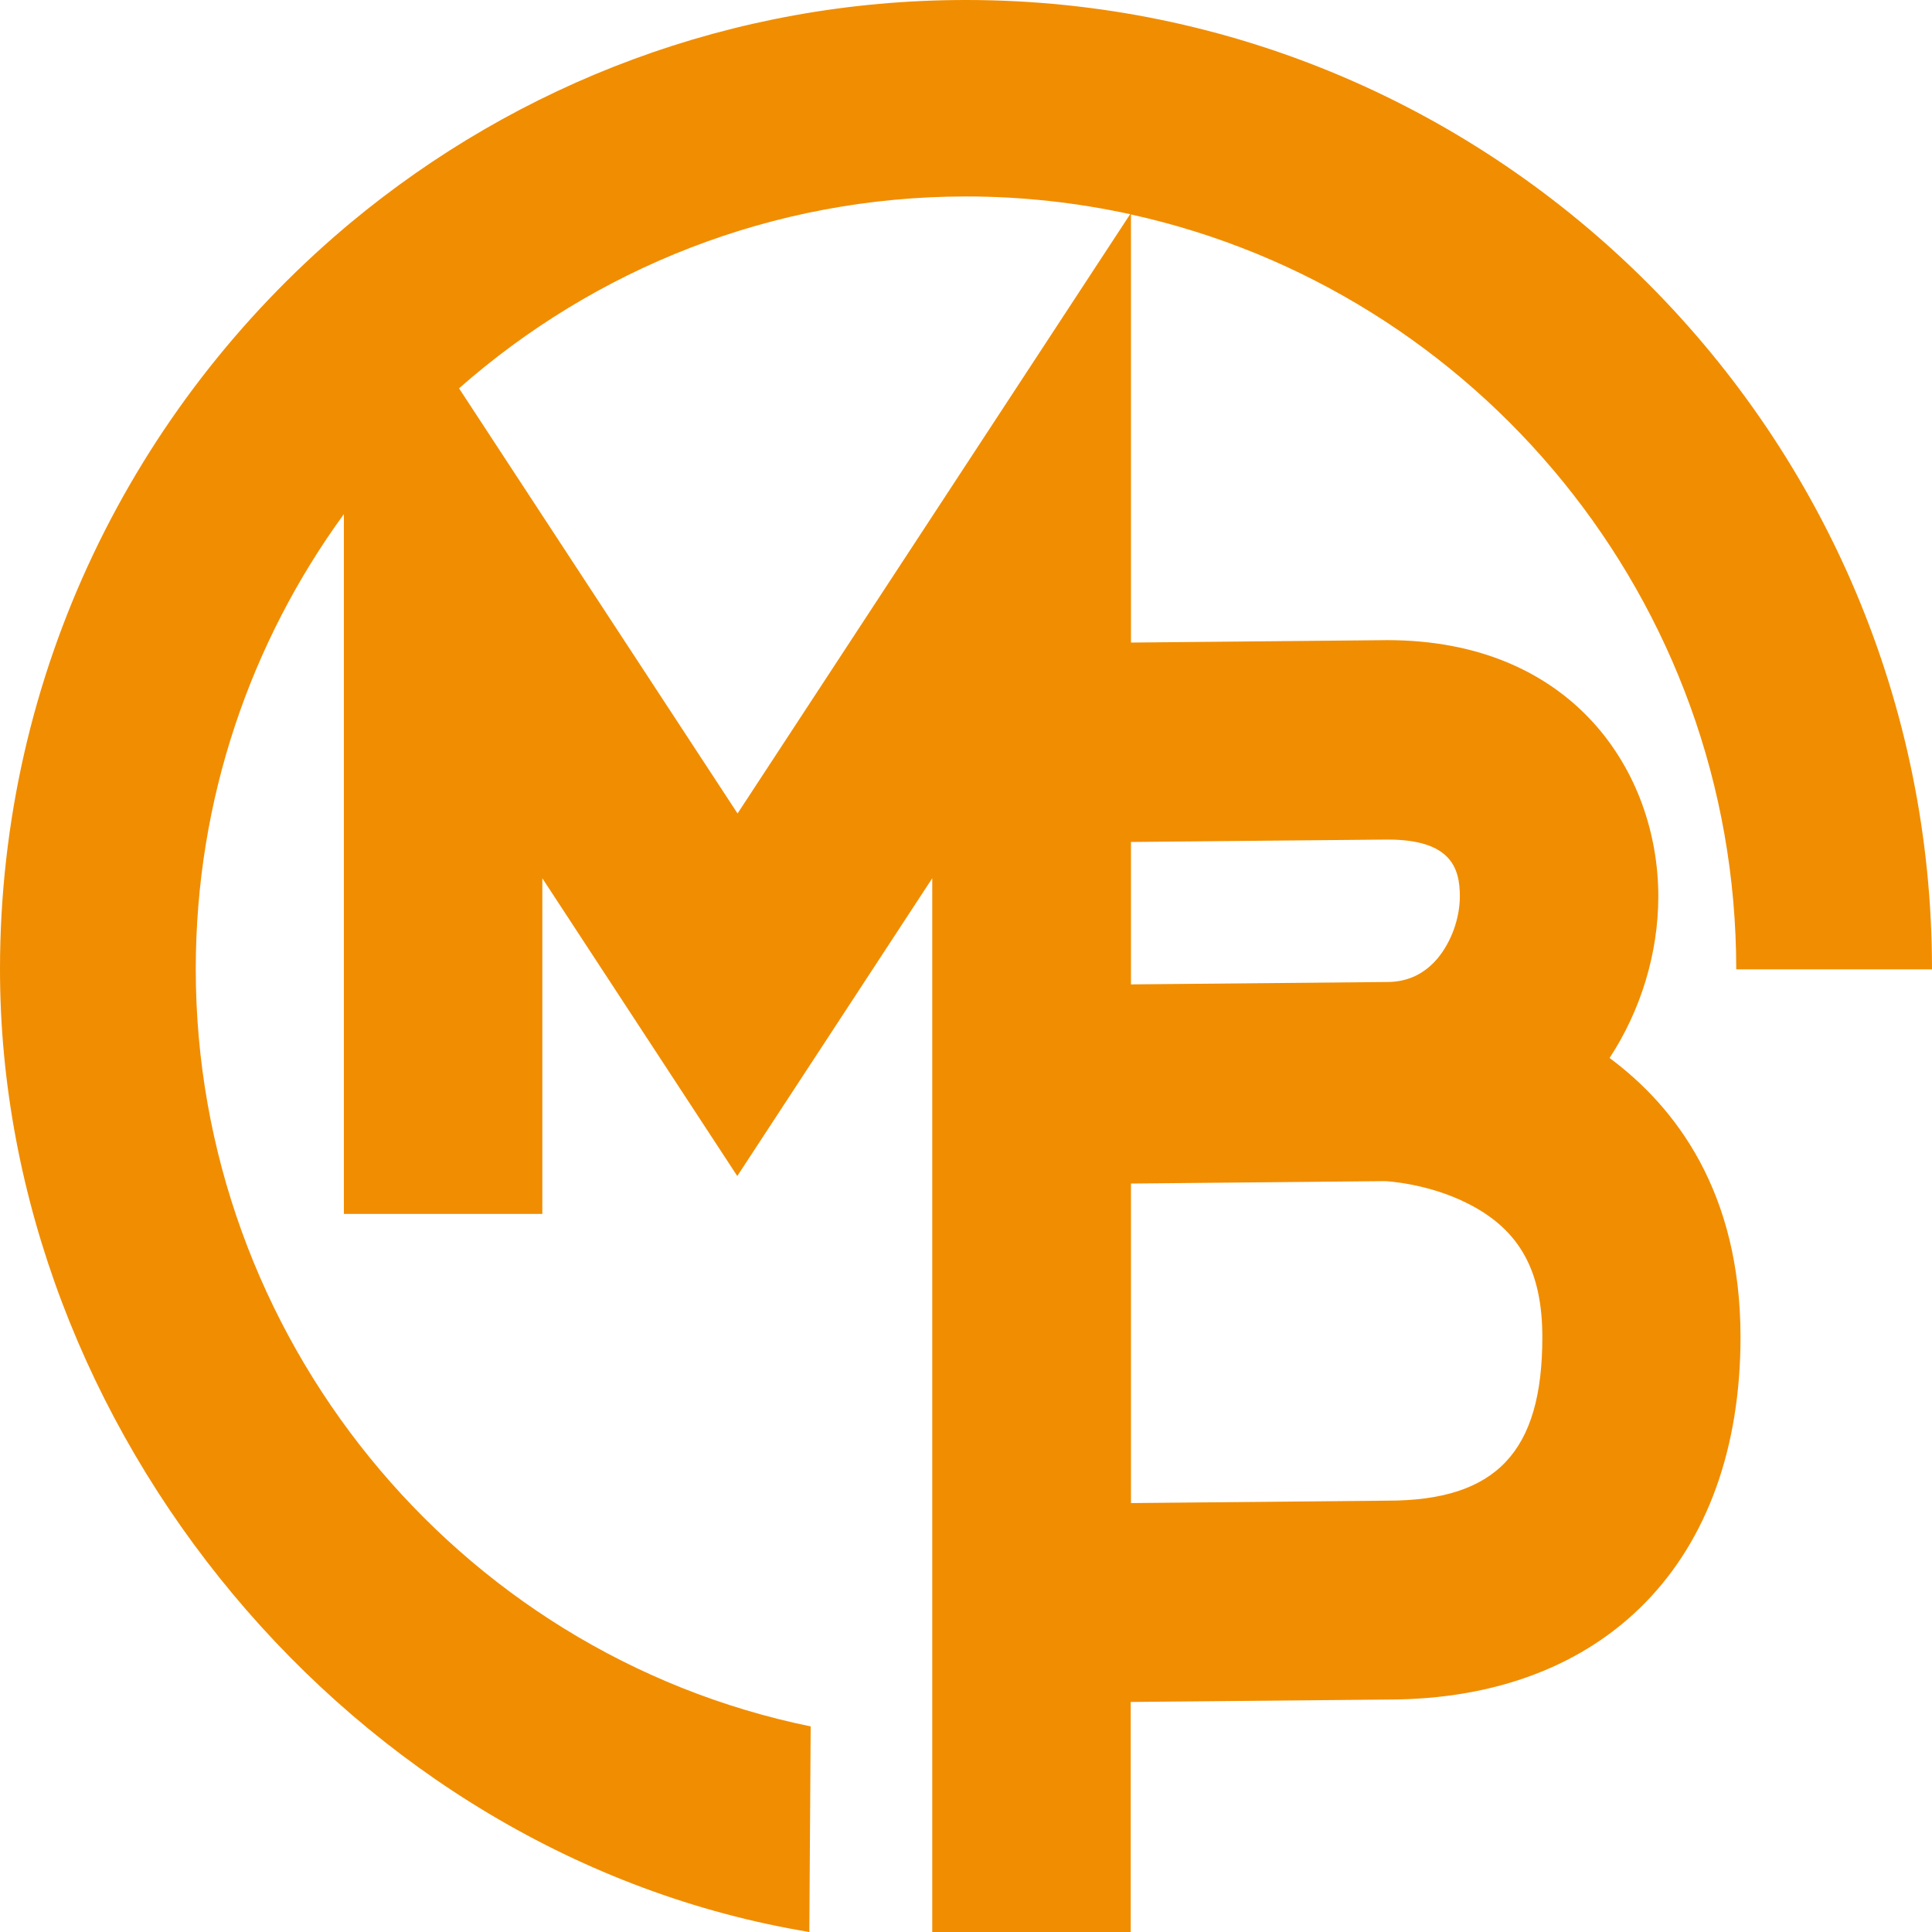 <svg width="86" height="86" viewBox="0 0 86 86" fill="none" xmlns="http://www.w3.org/2000/svg">
<path d="M71.647 47.097C73.042 44.968 73.817 42.432 73.817 39.896C73.817 34.405 70.049 28.495 61.752 28.495L50.343 28.603V9.546C65.734 12.932 77.286 26.713 77.286 43.15H86C86 19.356 66.711 0 43 0C32.593 0 23.044 3.732 15.605 9.917L15.307 10.168C5.961 18.1 0 29.931 0 43.15C0 63.558 15.641 82.626 36.026 86L36.086 76.849C20.23 73.595 8.714 59.419 8.714 43.138C8.714 35.565 11.17 28.567 15.307 22.885V54.036H24.141V39.094L32.819 52.349L41.498 39.094V86H50.332V75.76L61.776 75.652C71.468 75.652 77.476 69.468 77.476 59.514C77.476 53.067 74.591 49.275 71.635 47.085L71.647 47.097ZM61.764 37.371C64.601 37.371 64.983 38.652 64.983 39.896C64.983 40.877 64.601 41.929 63.993 42.659C63.409 43.353 62.658 43.712 61.752 43.712L50.343 43.819V37.479L61.764 37.371ZM61.657 52.576C61.657 52.576 63.576 52.66 65.4 53.605C67.653 54.765 68.655 56.584 68.655 59.526C68.655 64.623 66.604 66.8 61.764 66.8L50.343 66.907V52.684L61.657 52.576ZM43 8.745C45.504 8.745 47.947 9.02 50.308 9.534L32.831 36.211L20.433 17.286C26.465 11.975 34.369 8.745 43 8.745Z" fill="#F18D00"/>
</svg>

